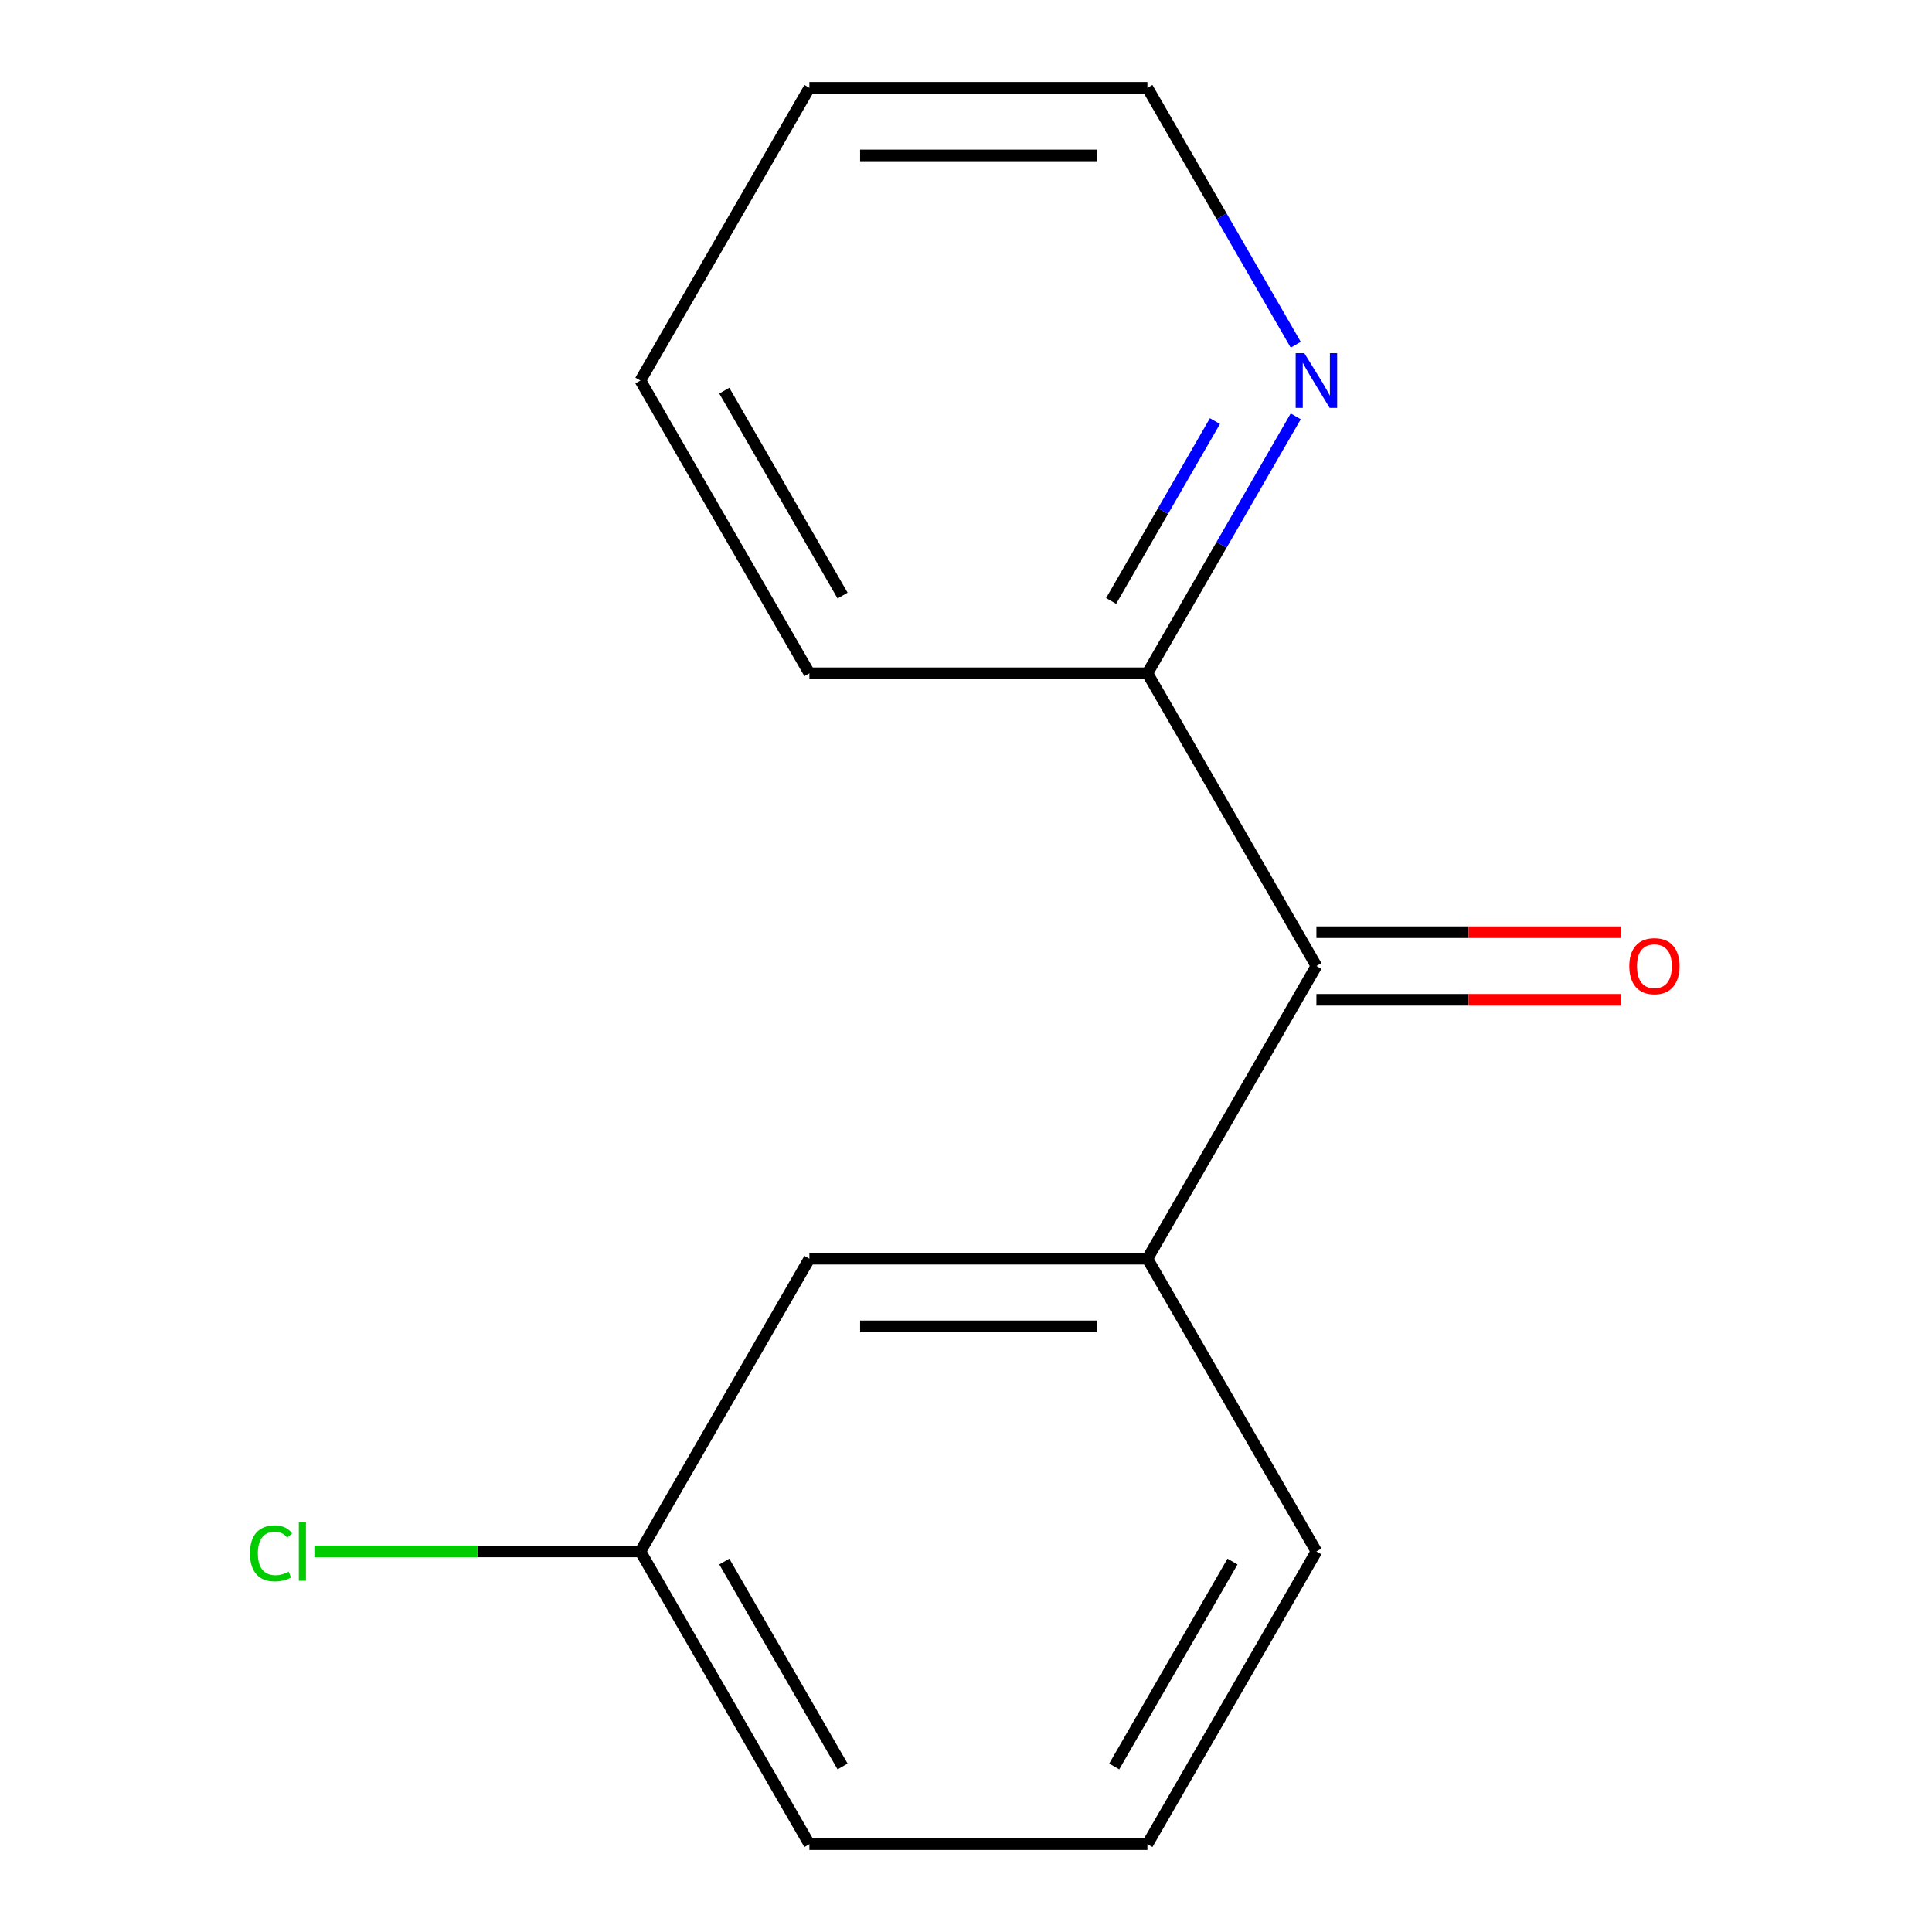 <?xml version='1.0' encoding='iso-8859-1'?>
<svg version='1.1' baseProfile='full'
              xmlns='http://www.w3.org/2000/svg'
                      xmlns:rdkit='http://www.rdkit.org/xml'
                      xmlns:xlink='http://www.w3.org/1999/xlink'
                  xml:space='preserve'
width='1000px' height='1000px' viewBox='0 0 1000 1000'>
<!-- END OF HEADER -->
<rect style='opacity:1.0;fill:#FFFFFF;stroke:none' width='1000' height='1000' x='0' y='0'> </rect>
<path class='bond-0' d='M 681.373,500 L 593.895,651.515' style='fill:none;fill-rule:evenodd;stroke:#000000;stroke-width:6px;stroke-linecap:butt;stroke-linejoin:miter;stroke-opacity:1' />
<path class='bond-1' d='M 681.373,500 L 593.895,348.485' style='fill:none;fill-rule:evenodd;stroke:#000000;stroke-width:6px;stroke-linecap:butt;stroke-linejoin:miter;stroke-opacity:1' />
<path class='bond-4' d='M 681.373,517.495 L 760.163,517.495' style='fill:none;fill-rule:evenodd;stroke:#000000;stroke-width:6px;stroke-linecap:butt;stroke-linejoin:miter;stroke-opacity:1' />
<path class='bond-4' d='M 760.163,517.495 L 838.954,517.495' style='fill:none;fill-rule:evenodd;stroke:#FF0000;stroke-width:6px;stroke-linecap:butt;stroke-linejoin:miter;stroke-opacity:1' />
<path class='bond-4' d='M 681.373,482.505 L 760.163,482.505' style='fill:none;fill-rule:evenodd;stroke:#000000;stroke-width:6px;stroke-linecap:butt;stroke-linejoin:miter;stroke-opacity:1' />
<path class='bond-4' d='M 760.163,482.505 L 838.954,482.505' style='fill:none;fill-rule:evenodd;stroke:#FF0000;stroke-width:6px;stroke-linecap:butt;stroke-linejoin:miter;stroke-opacity:1' />
<path class='bond-3' d='M 593.895,651.515 L 418.941,651.515' style='fill:none;fill-rule:evenodd;stroke:#000000;stroke-width:6px;stroke-linecap:butt;stroke-linejoin:miter;stroke-opacity:1' />
<path class='bond-3' d='M 567.652,686.506 L 445.184,686.506' style='fill:none;fill-rule:evenodd;stroke:#000000;stroke-width:6px;stroke-linecap:butt;stroke-linejoin:miter;stroke-opacity:1' />
<path class='bond-7' d='M 593.895,651.515 L 681.373,803.03' style='fill:none;fill-rule:evenodd;stroke:#000000;stroke-width:6px;stroke-linecap:butt;stroke-linejoin:miter;stroke-opacity:1' />
<path class='bond-2' d='M 593.895,348.485 L 632.284,281.994' style='fill:none;fill-rule:evenodd;stroke:#000000;stroke-width:6px;stroke-linecap:butt;stroke-linejoin:miter;stroke-opacity:1' />
<path class='bond-2' d='M 632.284,281.994 L 670.672,215.504' style='fill:none;fill-rule:evenodd;stroke:#0000FF;stroke-width:6px;stroke-linecap:butt;stroke-linejoin:miter;stroke-opacity:1' />
<path class='bond-2' d='M 575.109,311.042 L 601.981,264.499' style='fill:none;fill-rule:evenodd;stroke:#000000;stroke-width:6px;stroke-linecap:butt;stroke-linejoin:miter;stroke-opacity:1' />
<path class='bond-2' d='M 601.981,264.499 L 628.853,217.955' style='fill:none;fill-rule:evenodd;stroke:#0000FF;stroke-width:6px;stroke-linecap:butt;stroke-linejoin:miter;stroke-opacity:1' />
<path class='bond-10' d='M 593.895,348.485 L 418.941,348.485' style='fill:none;fill-rule:evenodd;stroke:#000000;stroke-width:6px;stroke-linecap:butt;stroke-linejoin:miter;stroke-opacity:1' />
<path class='bond-9' d='M 670.672,178.436 L 632.284,111.945' style='fill:none;fill-rule:evenodd;stroke:#0000FF;stroke-width:6px;stroke-linecap:butt;stroke-linejoin:miter;stroke-opacity:1' />
<path class='bond-9' d='M 632.284,111.945 L 593.895,45.455' style='fill:none;fill-rule:evenodd;stroke:#000000;stroke-width:6px;stroke-linecap:butt;stroke-linejoin:miter;stroke-opacity:1' />
<path class='bond-5' d='M 418.941,651.515 L 331.464,803.03' style='fill:none;fill-rule:evenodd;stroke:#000000;stroke-width:6px;stroke-linecap:butt;stroke-linejoin:miter;stroke-opacity:1' />
<path class='bond-6' d='M 331.464,803.03 L 247.093,803.03' style='fill:none;fill-rule:evenodd;stroke:#000000;stroke-width:6px;stroke-linecap:butt;stroke-linejoin:miter;stroke-opacity:1' />
<path class='bond-6' d='M 247.093,803.03 L 162.723,803.03' style='fill:none;fill-rule:evenodd;stroke:#00CC00;stroke-width:6px;stroke-linecap:butt;stroke-linejoin:miter;stroke-opacity:1' />
<path class='bond-15' d='M 331.464,803.03 L 418.941,954.545' style='fill:none;fill-rule:evenodd;stroke:#000000;stroke-width:6px;stroke-linecap:butt;stroke-linejoin:miter;stroke-opacity:1' />
<path class='bond-15' d='M 374.888,808.262 L 436.122,914.323' style='fill:none;fill-rule:evenodd;stroke:#000000;stroke-width:6px;stroke-linecap:butt;stroke-linejoin:miter;stroke-opacity:1' />
<path class='bond-8' d='M 681.373,803.03 L 593.895,954.545' style='fill:none;fill-rule:evenodd;stroke:#000000;stroke-width:6px;stroke-linecap:butt;stroke-linejoin:miter;stroke-opacity:1' />
<path class='bond-8' d='M 637.948,808.262 L 576.714,914.323' style='fill:none;fill-rule:evenodd;stroke:#000000;stroke-width:6px;stroke-linecap:butt;stroke-linejoin:miter;stroke-opacity:1' />
<path class='bond-11' d='M 593.895,954.545 L 418.941,954.545' style='fill:none;fill-rule:evenodd;stroke:#000000;stroke-width:6px;stroke-linecap:butt;stroke-linejoin:miter;stroke-opacity:1' />
<path class='bond-12' d='M 593.895,45.455 L 418.941,45.455' style='fill:none;fill-rule:evenodd;stroke:#000000;stroke-width:6px;stroke-linecap:butt;stroke-linejoin:miter;stroke-opacity:1' />
<path class='bond-12' d='M 567.652,80.445 L 445.184,80.445' style='fill:none;fill-rule:evenodd;stroke:#000000;stroke-width:6px;stroke-linecap:butt;stroke-linejoin:miter;stroke-opacity:1' />
<path class='bond-13' d='M 418.941,348.485 L 331.464,196.97' style='fill:none;fill-rule:evenodd;stroke:#000000;stroke-width:6px;stroke-linecap:butt;stroke-linejoin:miter;stroke-opacity:1' />
<path class='bond-13' d='M 436.122,308.262 L 374.888,202.202' style='fill:none;fill-rule:evenodd;stroke:#000000;stroke-width:6px;stroke-linecap:butt;stroke-linejoin:miter;stroke-opacity:1' />
<path class='bond-14' d='M 418.941,45.455 L 331.464,196.97' style='fill:none;fill-rule:evenodd;stroke:#000000;stroke-width:6px;stroke-linecap:butt;stroke-linejoin:miter;stroke-opacity:1' />
<path  class='atom-3' d='M 675.113 182.81
L 684.393 197.81
Q 685.313 199.29, 686.793 201.97
Q 688.273 204.65, 688.353 204.81
L 688.353 182.81
L 692.113 182.81
L 692.113 211.13
L 688.233 211.13
L 678.273 194.73
Q 677.113 192.81, 675.873 190.61
Q 674.673 188.41, 674.313 187.73
L 674.313 211.13
L 670.633 211.13
L 670.633 182.81
L 675.113 182.81
' fill='#0000FF'/>
<path  class='atom-5' d='M 843.327 500.08
Q 843.327 493.28, 846.687 489.48
Q 850.047 485.68, 856.327 485.68
Q 862.607 485.68, 865.967 489.48
Q 869.327 493.28, 869.327 500.08
Q 869.327 506.96, 865.927 510.88
Q 862.527 514.76, 856.327 514.76
Q 850.087 514.76, 846.687 510.88
Q 843.327 507, 843.327 500.08
M 856.327 511.56
Q 860.647 511.56, 862.967 508.68
Q 865.327 505.76, 865.327 500.08
Q 865.327 494.52, 862.967 491.72
Q 860.647 488.88, 856.327 488.88
Q 852.007 488.88, 849.647 491.68
Q 847.327 494.48, 847.327 500.08
Q 847.327 505.8, 849.647 508.68
Q 852.007 511.56, 856.327 511.56
' fill='#FF0000'/>
<path  class='atom-7' d='M 129.389 804.01
Q 129.389 796.97, 132.669 793.29
Q 135.989 789.57, 142.269 789.57
Q 148.109 789.57, 151.229 793.69
L 148.589 795.85
Q 146.309 792.85, 142.269 792.85
Q 137.989 792.85, 135.709 795.73
Q 133.469 798.57, 133.469 804.01
Q 133.469 809.61, 135.789 812.49
Q 138.149 815.37, 142.709 815.37
Q 145.829 815.37, 149.469 813.49
L 150.589 816.49
Q 149.109 817.45, 146.869 818.01
Q 144.629 818.57, 142.149 818.57
Q 135.989 818.57, 132.669 814.81
Q 129.389 811.05, 129.389 804.01
' fill='#00CC00'/>
<path  class='atom-7' d='M 154.669 787.85
L 158.349 787.85
L 158.349 818.21
L 154.669 818.21
L 154.669 787.85
' fill='#00CC00'/>
</svg>
